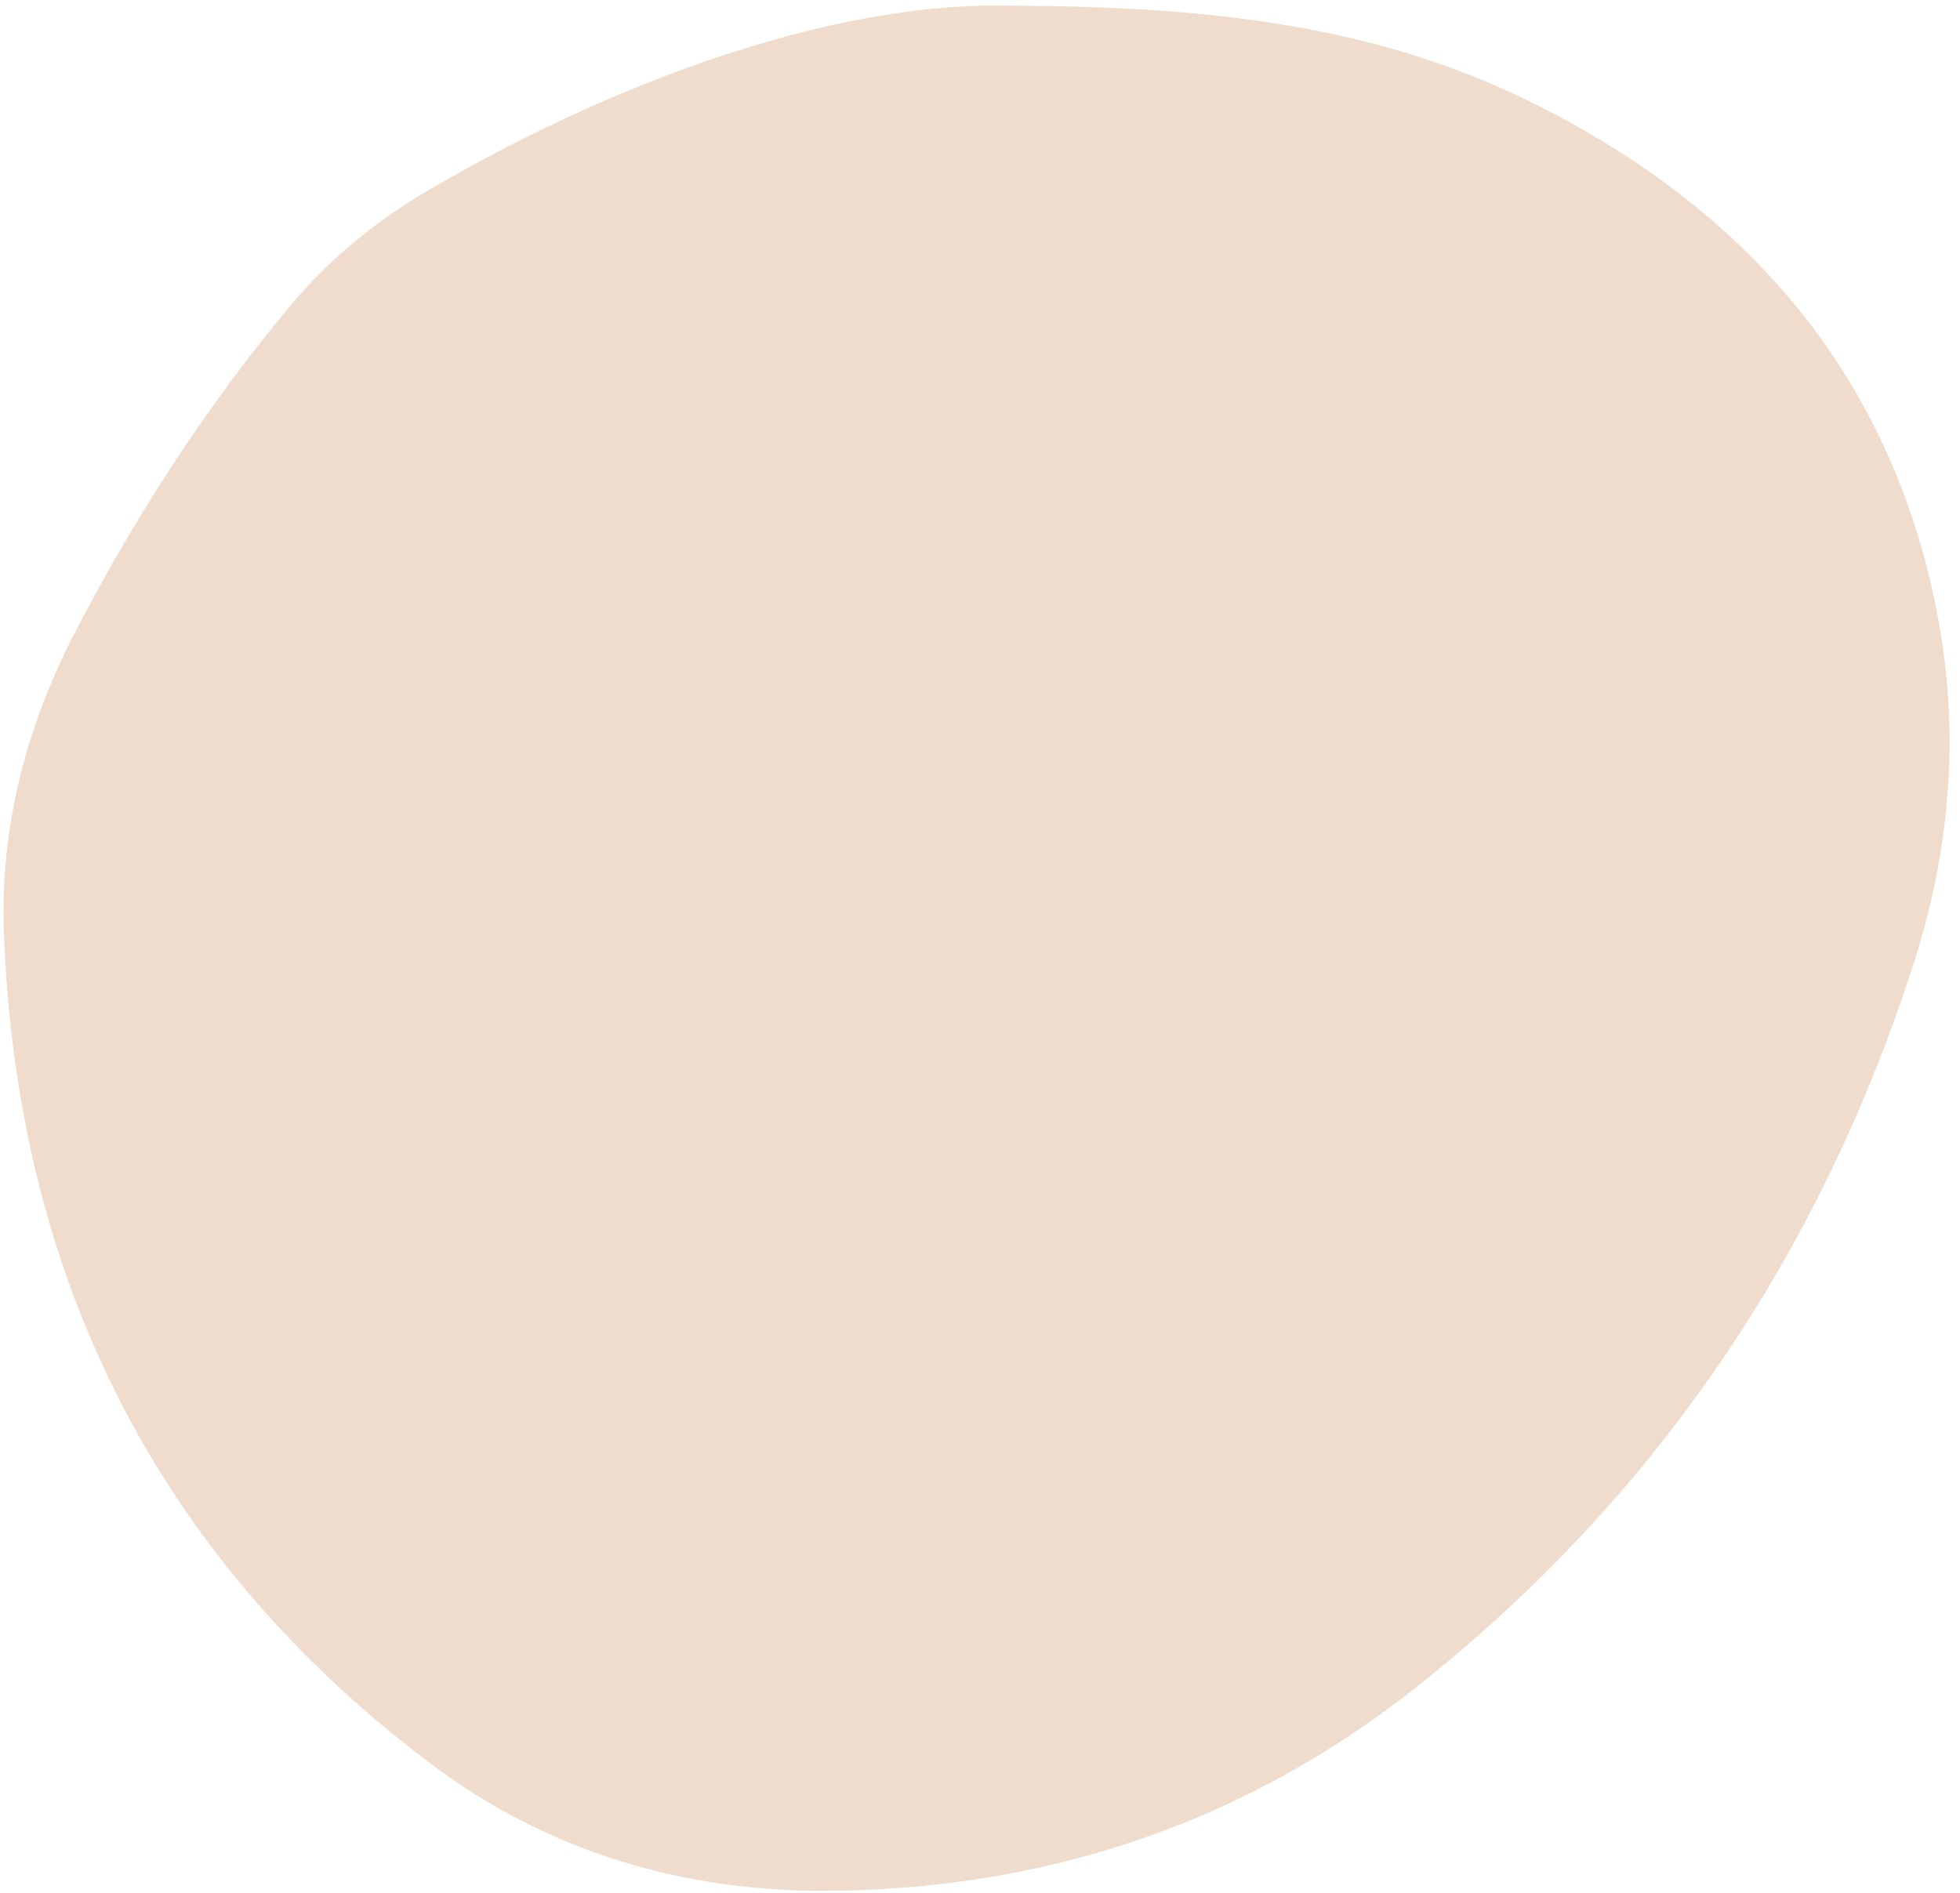 <?xml version="1.0" encoding="UTF-8" standalone="no"?><svg xmlns="http://www.w3.org/2000/svg" xmlns:xlink="http://www.w3.org/1999/xlink" fill="#000000" height="486.5" preserveAspectRatio="xMidYMid meet" version="1" viewBox="-0.9 -1.4 503.6 486.5" width="503.6" zoomAndPan="magnify"><g id="change1_1"><path d="M259.91,0.08c59.94,0.16,99.57,7.73,136.27,26.63c53.05,27.33,88.65,68.97,100.49,128.65 c6.04,30.45,3.72,60.76-5.65,90.11c-23.97,75.06-66.38,138.01-128.27,186.91c-43.35,34.25-93.39,51.29-148.88,52.13 c-38.54,0.58-73.96-9.87-104.4-32.88C38.79,398.23,3.24,325.86,0.09,237.83c-0.96-26.77,5.8-52.61,18.26-76.66 c15.58-30.1,33.91-58.39,55.68-84.38C84.04,64.84,96.1,55.12,109.5,47.3C161.74,16.8,217.48-1.38,259.91,0.08z" fill="#efdccd"/></g></svg>